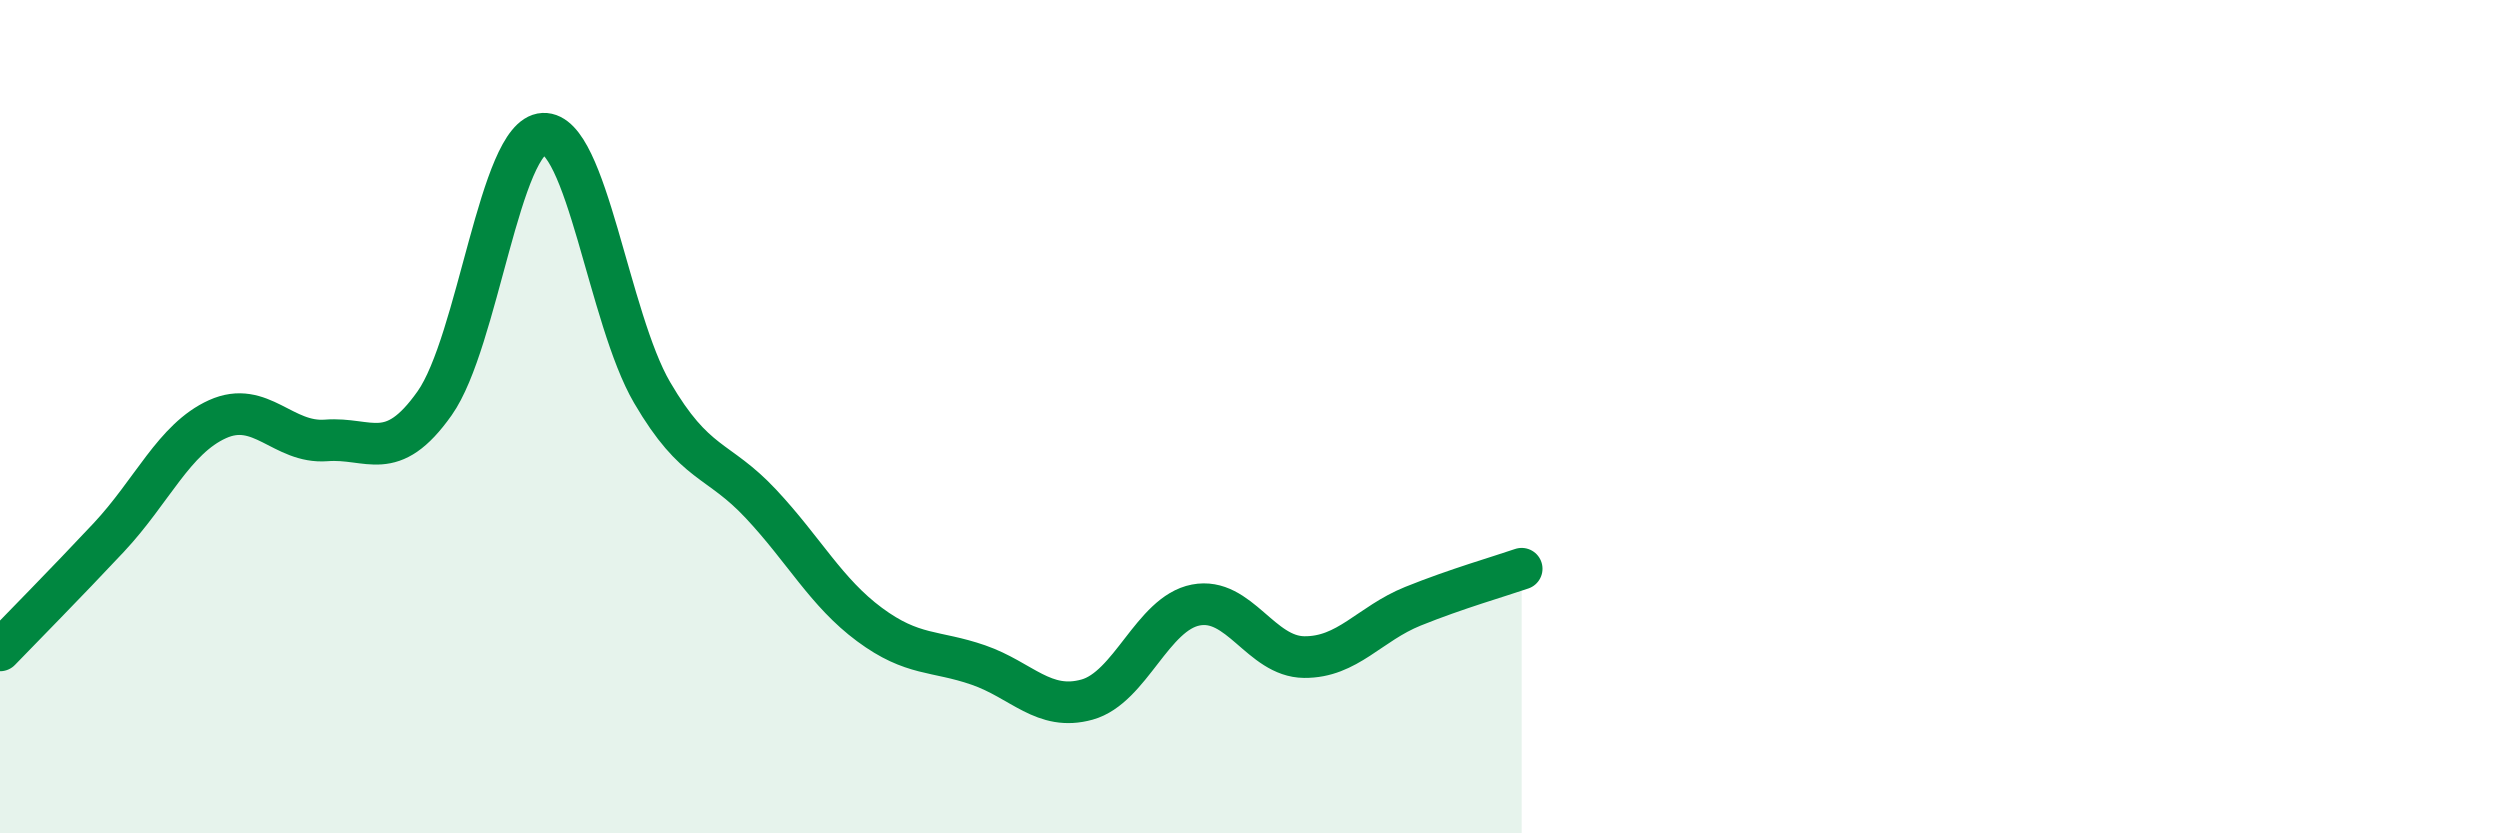 
    <svg width="60" height="20" viewBox="0 0 60 20" xmlns="http://www.w3.org/2000/svg">
      <path
        d="M 0,15.61 C 0.52,15.07 1.57,14.01 2.61,12.9 C 3.65,11.79 4.18,10.53 5.22,10.06 C 6.26,9.59 6.79,10.65 7.83,10.57 C 8.87,10.49 9.39,11.15 10.43,9.68 C 11.47,8.21 12,3.26 13.04,3.21 C 14.08,3.16 14.61,7.64 15.65,9.42 C 16.69,11.2 17.22,10.98 18.26,12.09 C 19.3,13.2 19.83,14.22 20.87,14.99 C 21.91,15.76 22.44,15.6 23.48,15.96 C 24.52,16.32 25.05,17.08 26.09,16.79 C 27.13,16.5 27.66,14.72 28.7,14.52 C 29.74,14.32 30.26,15.76 31.3,15.77 C 32.34,15.78 32.87,14.97 33.91,14.55 C 34.95,14.13 36,13.83 36.52,13.65L36.52 20L0 20Z"
        fill="#008740"
        opacity="0.1"
        stroke-linecap="round"
        stroke-linejoin="round"
      />
      <path
        d="M 0,15.61 C 0.52,15.07 1.57,14.01 2.61,12.9 C 3.65,11.79 4.18,10.53 5.22,10.06 C 6.26,9.59 6.79,10.65 7.83,10.57 C 8.87,10.49 9.39,11.15 10.43,9.68 C 11.47,8.21 12,3.26 13.04,3.21 C 14.08,3.16 14.61,7.64 15.65,9.42 C 16.69,11.2 17.22,10.98 18.26,12.09 C 19.3,13.2 19.83,14.22 20.87,14.99 C 21.91,15.76 22.44,15.6 23.48,15.96 C 24.52,16.32 25.05,17.08 26.09,16.79 C 27.13,16.5 27.66,14.72 28.7,14.52 C 29.74,14.32 30.26,15.76 31.3,15.77 C 32.34,15.78 32.87,14.97 33.91,14.55 C 34.95,14.13 36,13.83 36.52,13.65"
        stroke="#008740"
        stroke-width="1"
        fill="none"
        stroke-linecap="round"
        stroke-linejoin="round"
      />
    </svg>
  